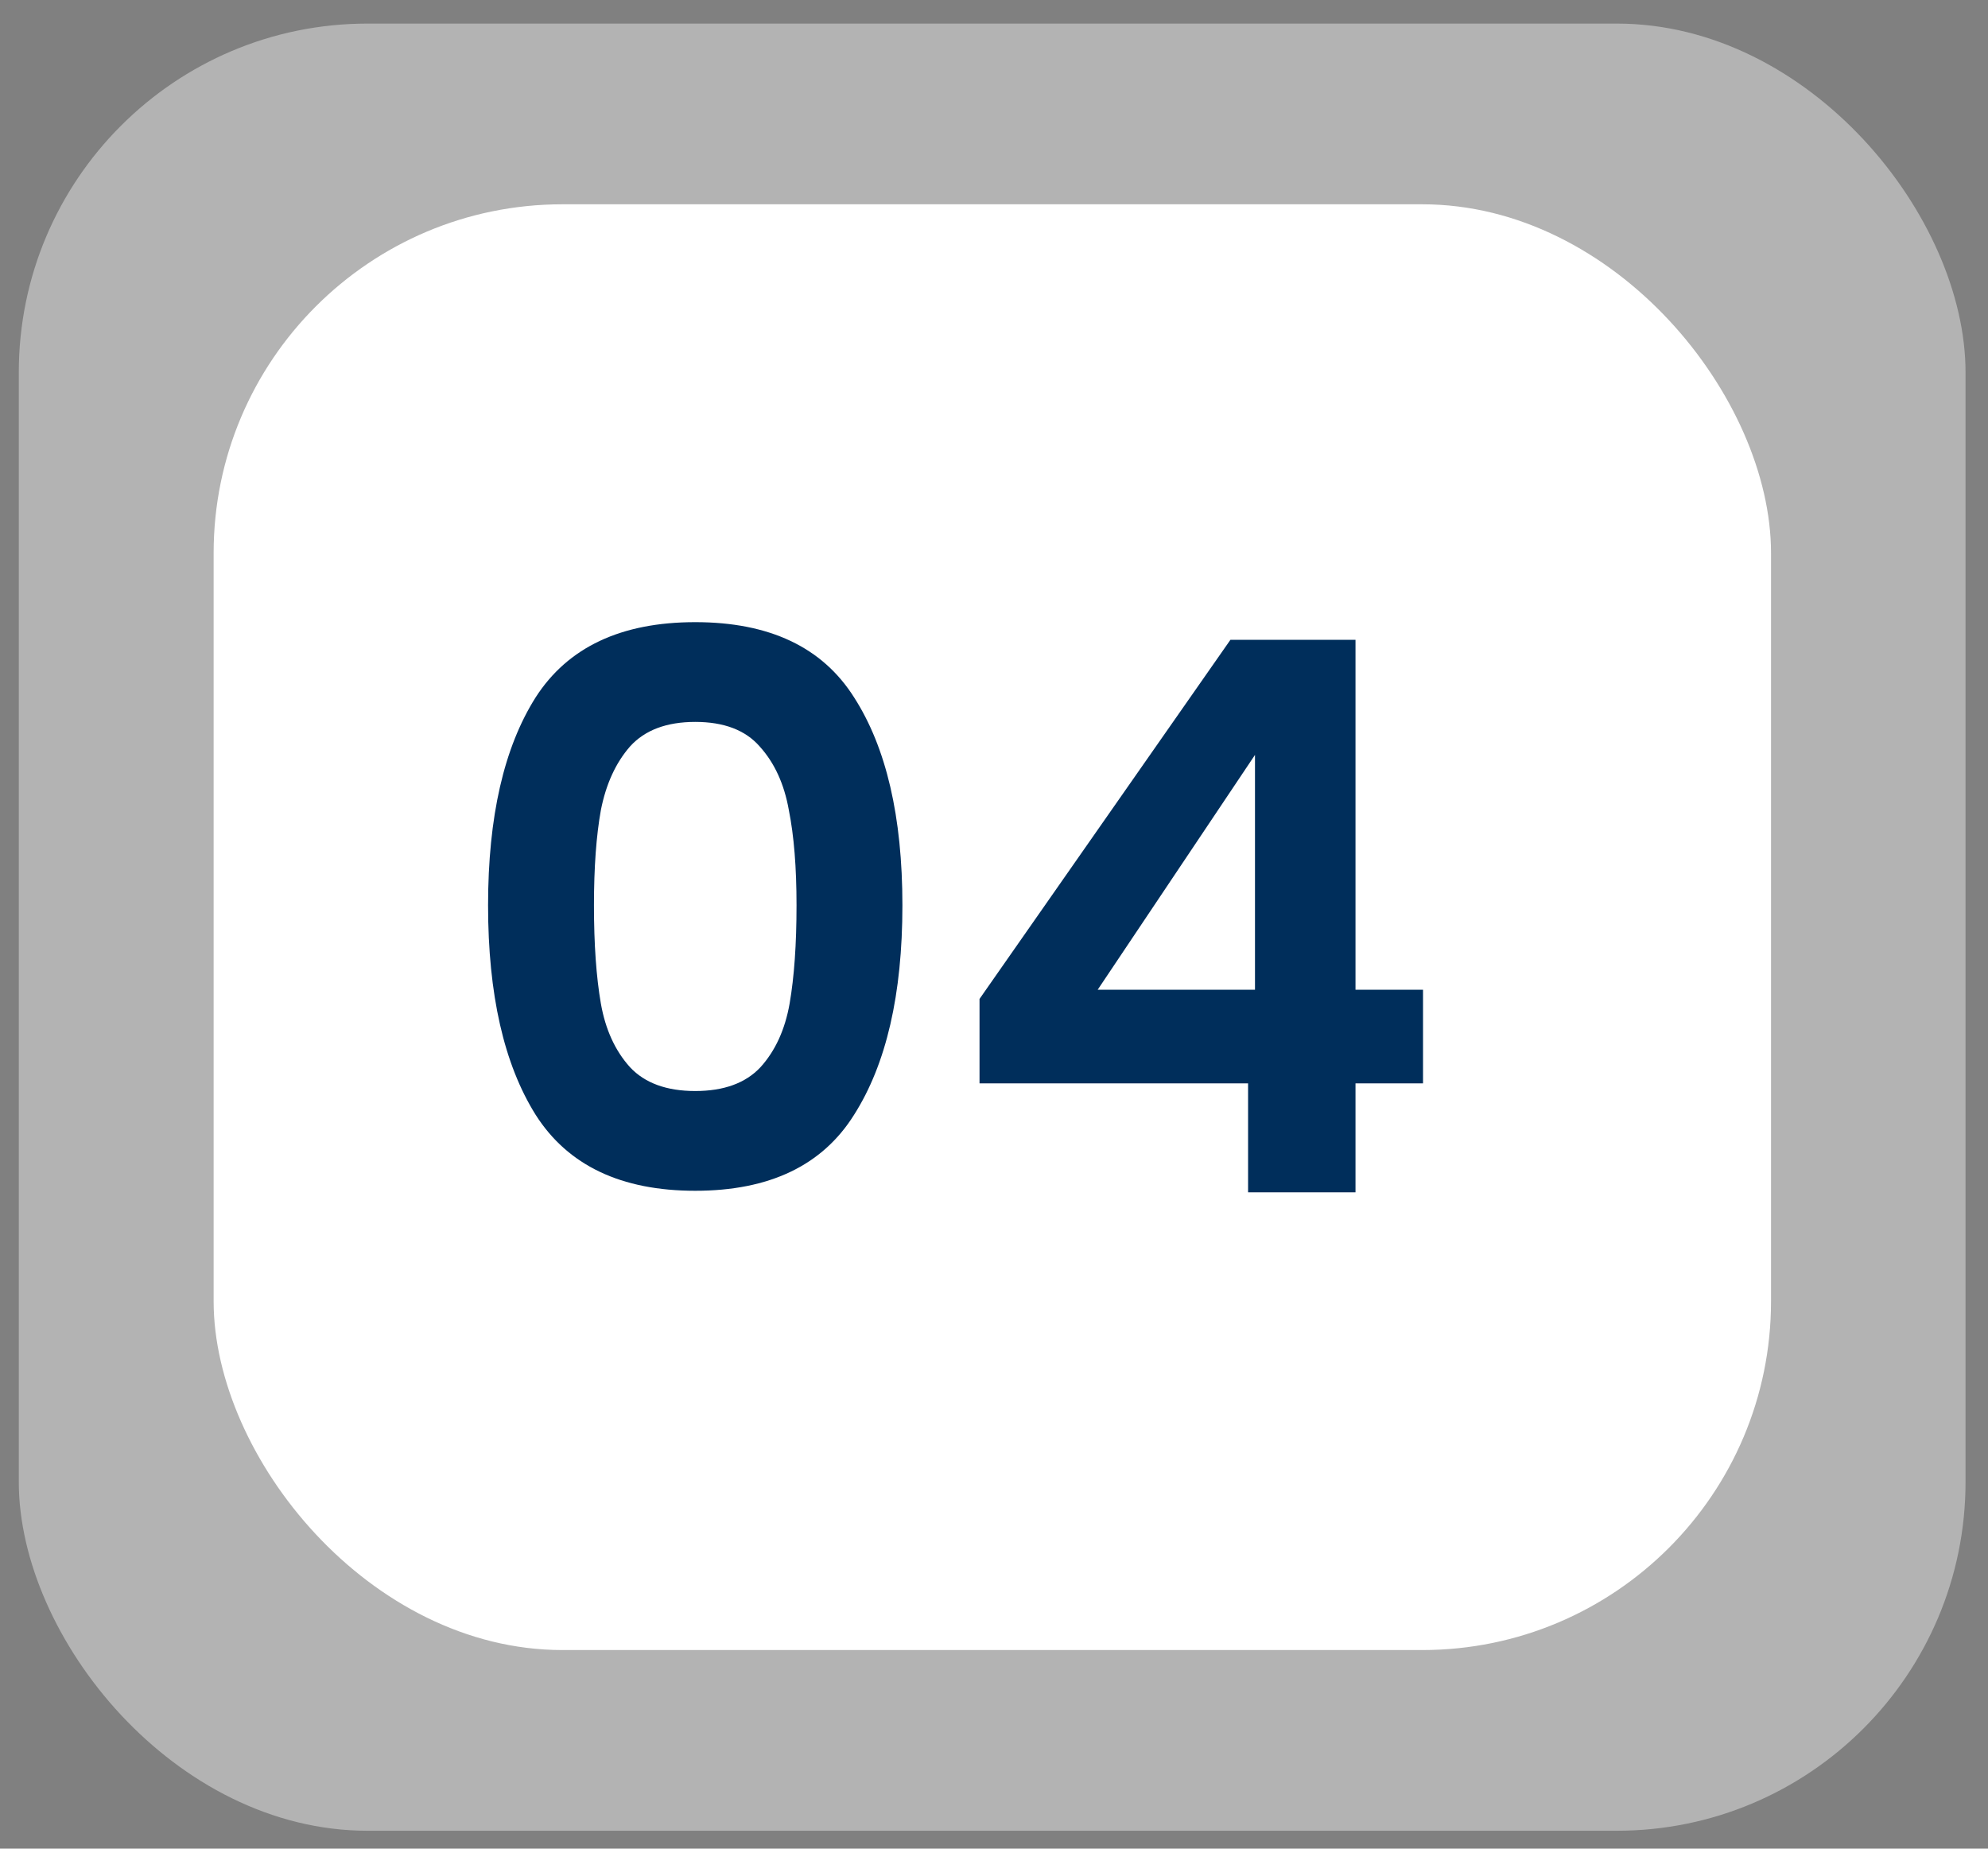 <svg width="57" height="53" viewBox="0 0 57 53" fill="none" xmlns="http://www.w3.org/2000/svg">
<rect x="0" y="0" width="57" height="53" fill="#808080" stroke="none"/>
<rect opacity="0.4" x="0.539" y="0.676" width="55.817" height="51.811" rx="10" fill="white"/>
<rect x="6.125" y="5.857" width="44.654" height="41.449" rx="10" fill="white"/>
<path d="M13.994 25.955C13.994 23.417 14.449 21.43 15.358 19.993C16.282 18.555 17.808 17.837 19.934 17.837C22.061 17.837 23.579 18.555 24.488 19.993C25.412 21.43 25.874 23.417 25.874 25.955C25.874 28.507 25.412 30.509 24.488 31.961C23.579 33.413 22.061 34.139 19.934 34.139C17.808 34.139 16.282 33.413 15.358 31.961C14.449 30.509 13.994 28.507 13.994 25.955ZM22.838 25.955C22.838 24.869 22.765 23.96 22.618 23.227C22.486 22.479 22.207 21.87 21.782 21.401C21.372 20.931 20.756 20.697 19.934 20.697C19.113 20.697 18.489 20.931 18.064 21.401C17.654 21.87 17.375 22.479 17.228 23.227C17.096 23.96 17.03 24.869 17.03 25.955C17.03 27.069 17.096 28.008 17.228 28.771C17.36 29.519 17.639 30.127 18.064 30.597C18.489 31.051 19.113 31.279 19.934 31.279C20.756 31.279 21.379 31.051 21.804 30.597C22.23 30.127 22.508 29.519 22.64 28.771C22.772 28.008 22.838 27.069 22.838 25.955ZM28.085 31.059V28.639L35.279 18.343H38.865V28.375H40.801V31.059H38.865V34.183H35.785V31.059H28.085ZM35.983 21.643L31.473 28.375H35.983V21.643Z" fill="#002E5B"/>
</svg>
